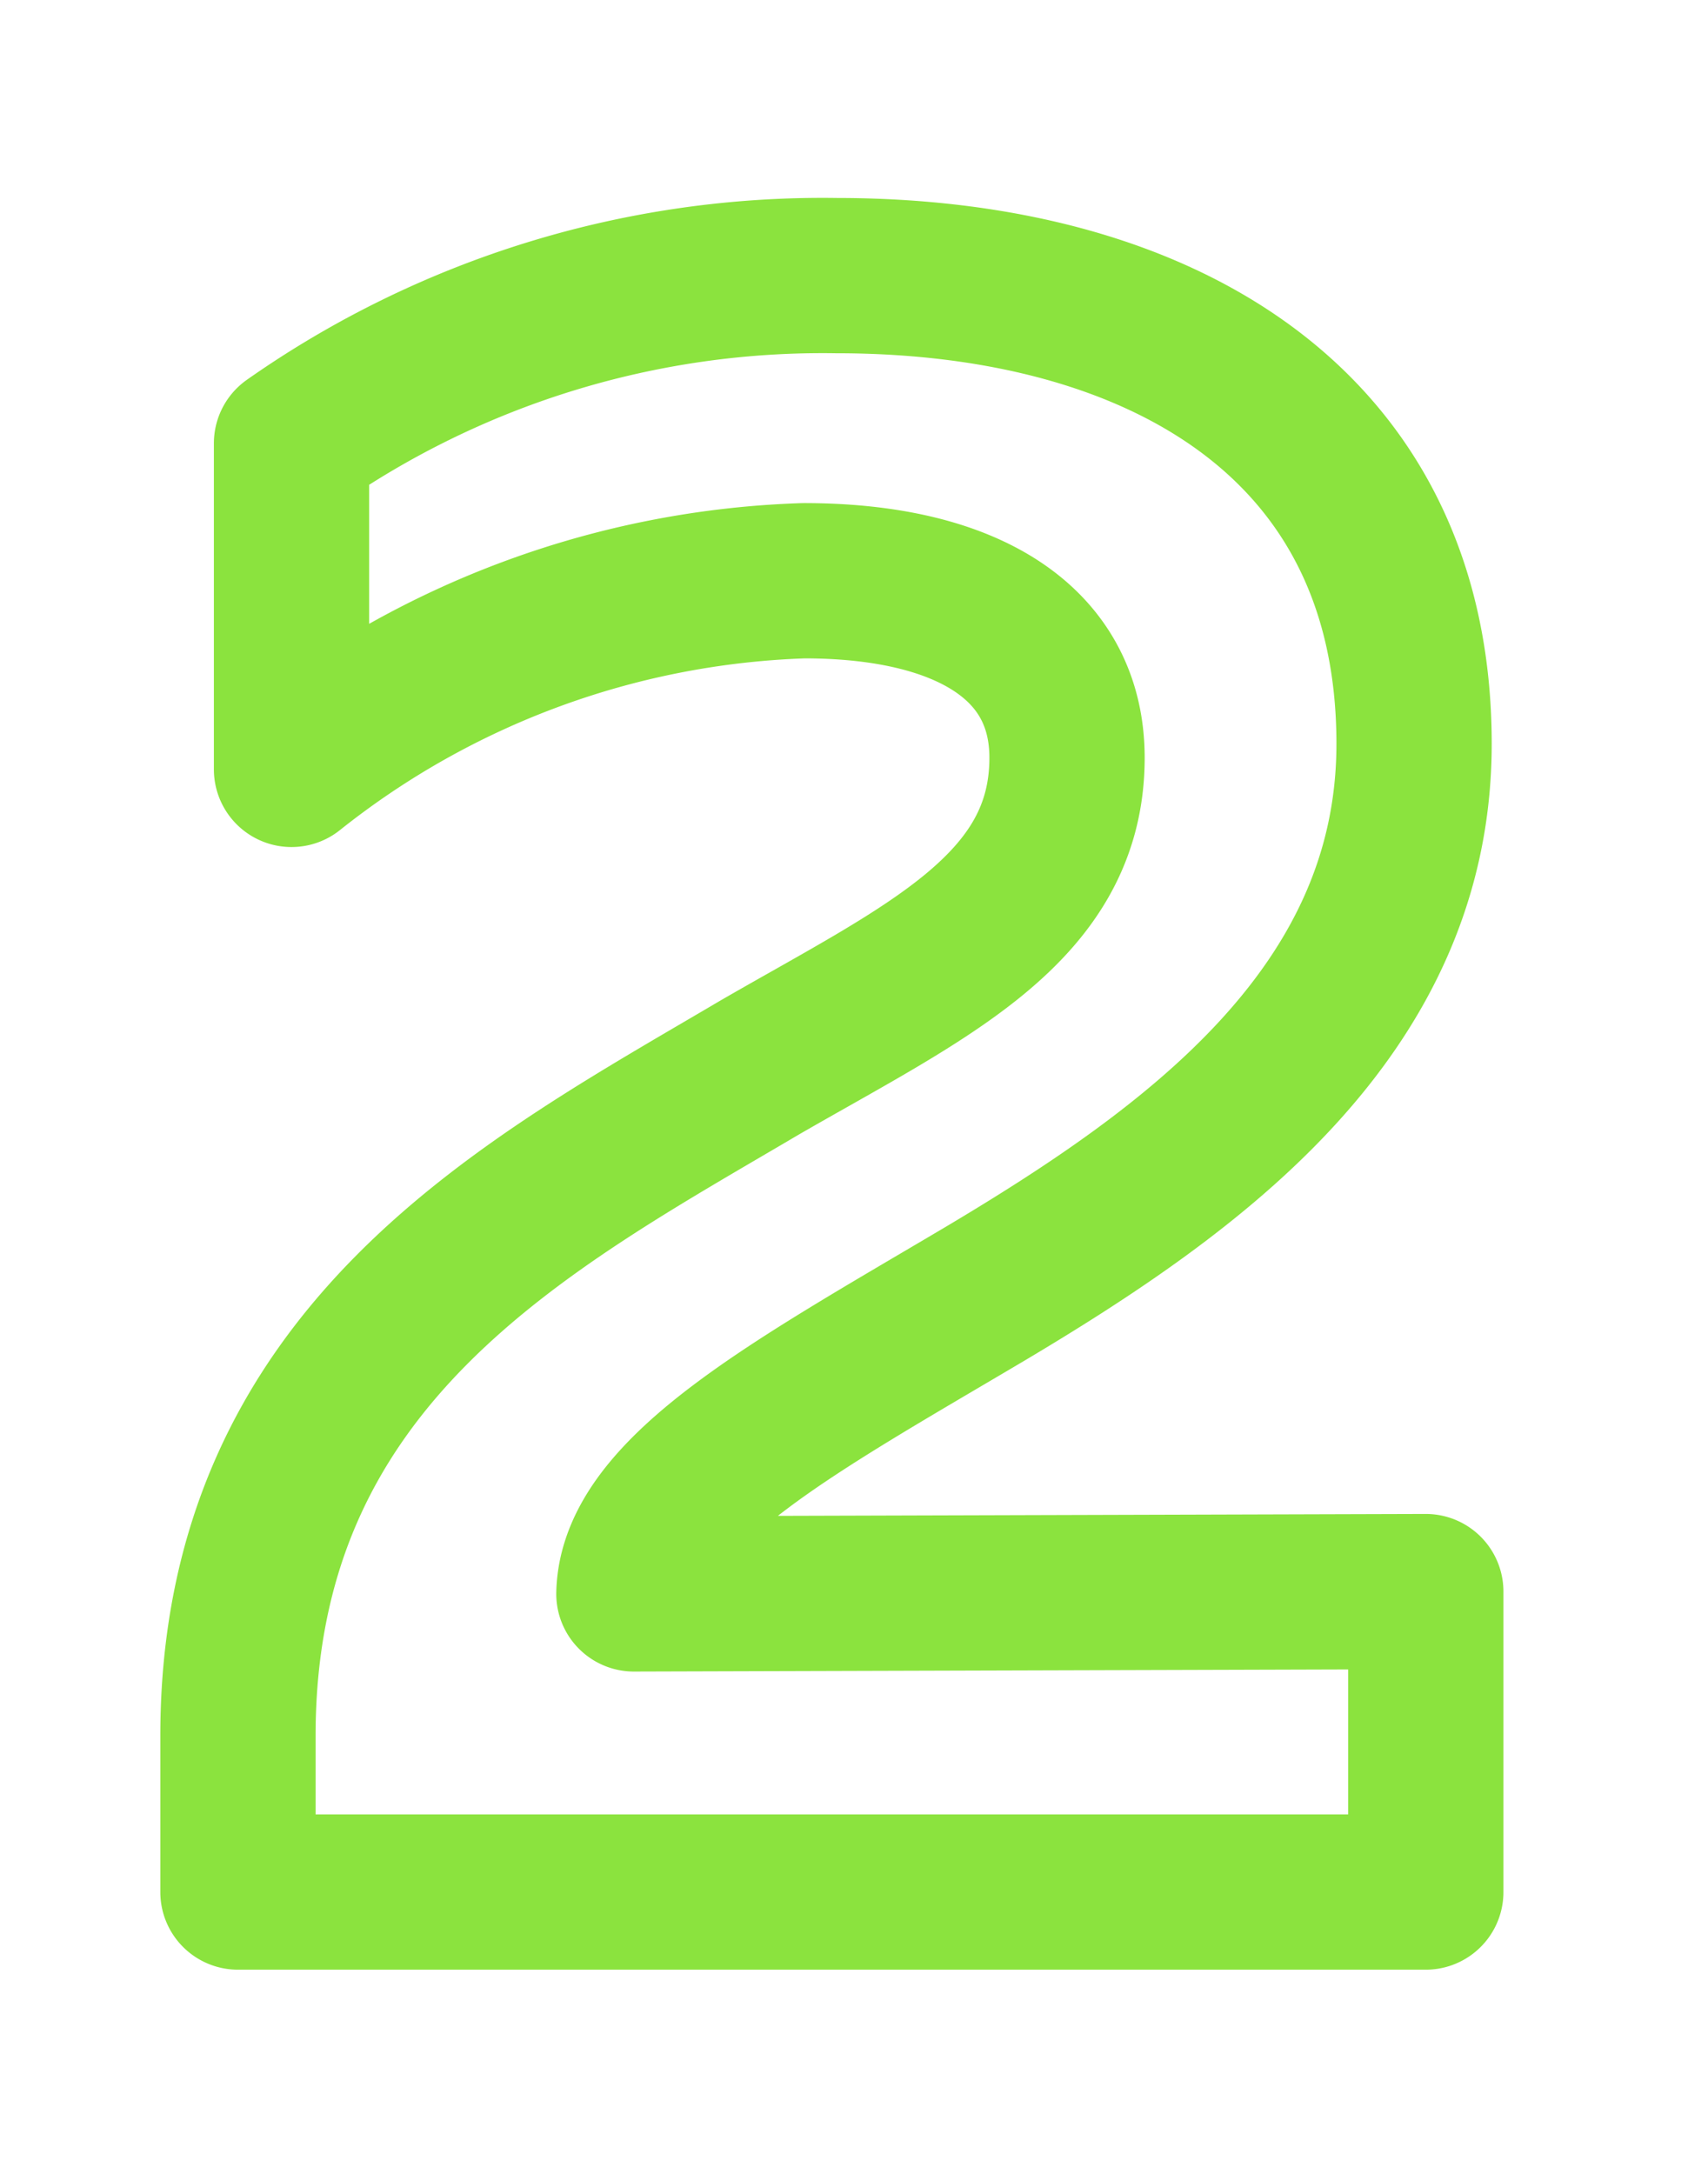 <?xml version="1.0" encoding="UTF-8"?> <svg xmlns="http://www.w3.org/2000/svg" width="22" height="28" viewBox="0 0 22 28"> <defs> <style> .cls-1 { fill: #abff61; fill-opacity: 0; stroke: #8be33e; stroke-linejoin: round; stroke-width: 2px; fill-rule: evenodd; } </style> </defs> <path id="_2" data-name="2" class="cls-1" d="M944.755,2318.71v4.2a11.169,11.169,0,0,1,6.6-2.43c2.07,0,3.389.78,3.389,2.28,0,1.95-1.829,2.76-3.959,3.99-3,1.77-6.72,3.69-6.72,8.61v2.01h15.3v-3.87l-10.2.03c0.03-1.32,2.1-2.43,4.53-3.87,2.669-1.59,5.519-3.63,5.519-7.08,0-4.17-3.33-6.03-7.439-6.03A11.9,11.9,0,0,0,944.755,2318.71Z" transform="translate(-941 -2313)"></path> </svg> 